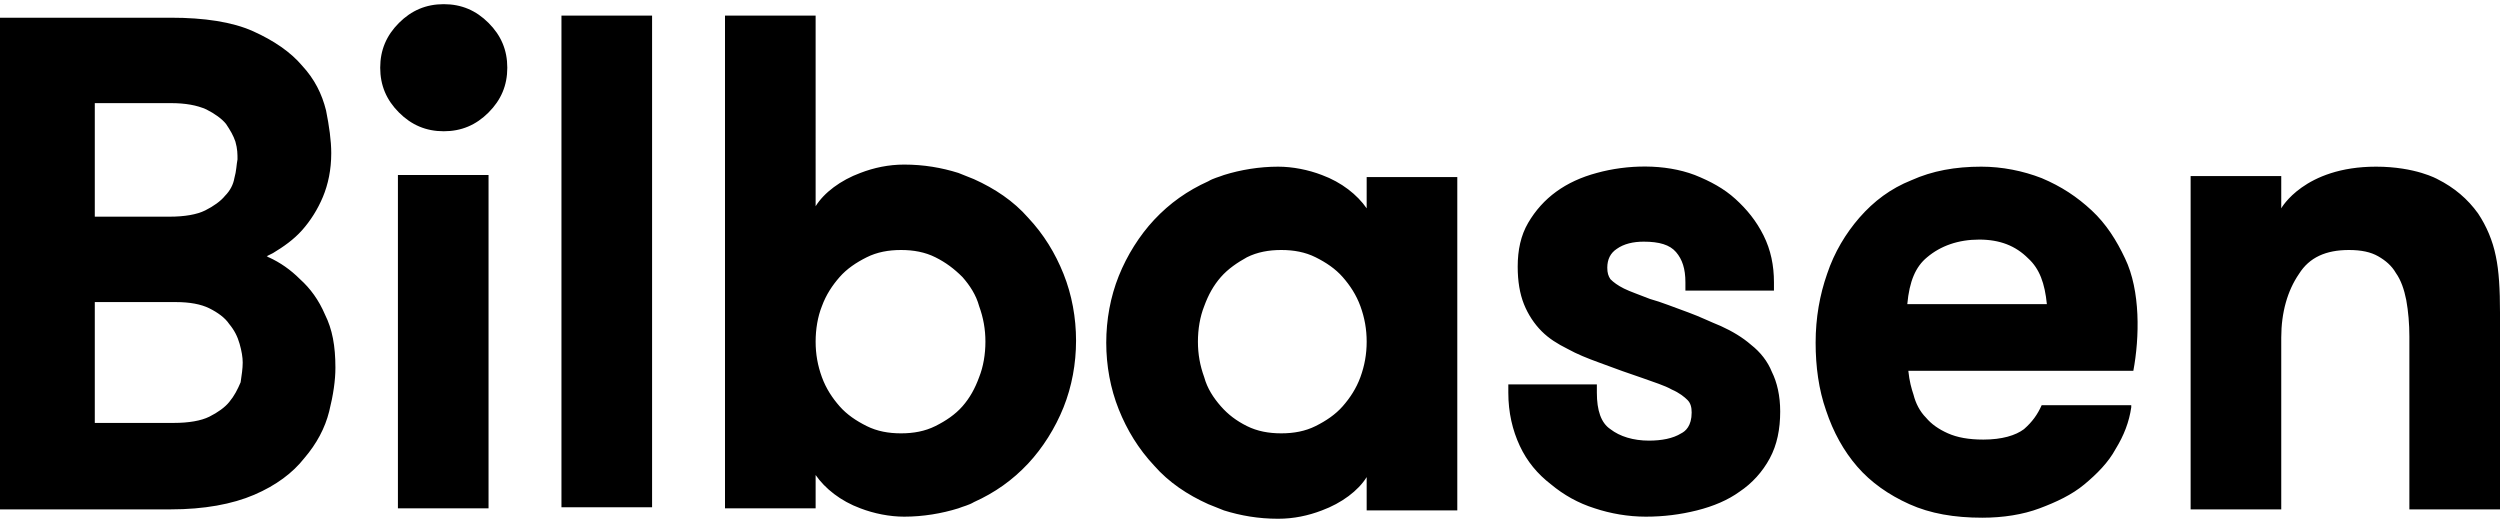 <svg viewBox="0 0 240 50" xmlns="http://www.w3.org/2000/svg"><path d="M38.2 16.8h8.7v32h-8.7v-32zM42.6.4c-1.7 0-3.1.6-4.3 1.8s-1.8 2.6-1.8 4.3.6 3.1 1.8 4.3 2.6 1.8 4.3 1.8 3.1-.6 4.3-1.8 1.8-2.6 1.8-4.3-.6-3.1-1.8-4.3C45.7 1 44.3.4 42.6.4m11.3 1.1h8.7v47.2h-8.7V1.5zm114.2 31.6c-.8-.7-1.8-1.3-2.9-1.8-1-.4-2-.9-3.1-1.3-1.4-.5-2.6-1-3.7-1.3-1-.4-1.9-.7-2.5-1s-1-.6-1.3-.9c-.2-.3-.3-.6-.3-1.1 0-.8.3-1.4.9-1.8.7-.5 1.6-.7 2.6-.7 1.5 0 2.5.3 3.1 1s.9 1.6.9 2.9v.8h8.5v-.8c0-1.6-.3-3.1-1-4.5s-1.6-2.5-2.7-3.5-2.4-1.7-3.9-2.3c-2.9-1.1-6.5-1-9.4-.2-1.5.4-2.8 1-3.9 1.8s-2 1.8-2.7 3-1 2.6-1 4.2c0 1.4.2 2.6.6 3.6.4 1 1 1.9 1.7 2.6s1.5 1.2 2.5 1.7c.9.5 1.9.9 3 1.3 1.6.6 3 1.1 4.2 1.5 1.1.4 2.1.7 2.8 1.1.7.3 1.2.7 1.5 1s.4.7.4 1.2c0 1.3-.6 1.8-1 2-.8.5-1.9.7-3.1.7-1.5 0-2.8-.4-3.7-1.1-.9-.6-1.3-1.8-1.3-3.5v-.8h-8.5v.8c0 1.9.4 3.6 1.1 5.1.7 1.5 1.7 2.7 3 3.7 1.2 1 2.6 1.8 4.2 2.3 1.5.5 3.2.8 4.9.8s3.3-.2 4.9-.6c1.6-.4 3-1 4.1-1.8 1.2-.8 2.2-1.9 2.9-3.2s1-2.8 1-4.5c0-1.5-.3-2.8-.8-3.8-.4-1-1.1-1.9-2-2.6M234 17.2c1.6.8 2.9 1.9 3.9 3.3.8 1.2 1.4 2.6 1.7 4.1.3 1.4.4 3.2.4 5.4v18.9h-8.7V32.3c0-1.2-.1-2.4-.3-3.5-.2-1-.5-1.9-1-2.6-.4-.7-1-1.2-1.7-1.6s-1.6-.6-2.8-.6c-2.2 0-3.8.7-4.8 2.3-1.1 1.6-1.7 3.7-1.7 6.1v16.5h-8.7v-32h8.7V20s2.2-4 9.1-4c3.8 0 5.9 1.2 5.9 1.2m-202.8 13c-.6-1.4-1.4-2.5-2.4-3.4-.9-.9-1.9-1.6-3-2.1-.1 0-.1-.1-.2-.1l.6-.3c1-.6 2-1.3 2.8-2.2.8-.9 1.5-2 2-3.2s.8-2.6.8-4.2c0-1.2-.2-2.6-.5-4.1-.4-1.6-1.1-3-2.3-4.3C27.9 5 26.3 3.9 24.3 3s-4.7-1.3-7.9-1.3H0v47.2h16.4c3.2 0 5.9-.5 8-1.4s3.7-2.1 4.8-3.5c1.2-1.4 2-2.9 2.4-4.5s.6-3 .6-4.2c0-2.1-.3-3.7-1-5.1m-8.7-13.1c-.1.6-.4 1.2-.9 1.7-.4.5-1.1 1-1.9 1.4s-2 .6-3.4.6H9.1V9.9h7.3c1.4 0 2.5.2 3.4.6.8.4 1.5.9 1.9 1.4.4.6.7 1.1.9 1.7.2.7.2 1.2.2 1.7-.1.5-.1 1.1-.3 1.8M22 38.6c-.4.5-1.1 1-1.9 1.4s-2 .6-3.4.6H9.1V29h7.8c1.3 0 2.4.2 3.2.6.8.4 1.5.9 1.9 1.5.5.6.8 1.2 1 1.9s.3 1.3.3 1.8c0 .6-.1 1.2-.2 1.9-.3.7-.6 1.3-1.1 1.9m109.2-21.8V20c-.9-1.3-2.4-2.5-4.3-3.2-1.3-.5-2.8-.8-4.2-.8-1.8 0-3.6.3-5.2.8-.5.2-1 .3-1.5.6-2 .9-3.7 2.1-5.2 3.7-1.4 1.5-2.6 3.4-3.4 5.4s-1.2 4.2-1.2 6.4.4 4.4 1.2 6.4c.8 2 1.9 3.8 3.4 5.4 1.4 1.6 3.2 2.8 5.2 3.7l1.5.6c1.6.5 3.3.8 5.2.8 1.5 0 2.9-.3 4.2-.8 1.9-.7 3.5-1.9 4.3-3.2V49h8.7V17h-8.7v-.2zm-.6 19.4c-.4 1.1-1 2-1.7 2.8s-1.6 1.4-2.6 1.9-2.1.7-3.3.7c-1.2 0-2.3-.2-3.3-.7s-1.8-1.1-2.5-1.9c-.7-.8-1.3-1.7-1.6-2.8-.4-1.1-.6-2.2-.6-3.4s.2-2.4.6-3.4c.4-1.1.9-2 1.6-2.8s1.6-1.4 2.5-1.9c1-.5 2.1-.7 3.3-.7 1.2 0 2.3.2 3.3.7s1.9 1.1 2.6 1.9 1.3 1.7 1.7 2.8c.4 1.1.6 2.2.6 3.4 0 1.2-.2 2.3-.6 3.4m-61 12.6h8.7v-3.2c.9 1.3 2.4 2.5 4.3 3.2 1.3.5 2.8.8 4.2.8 1.8 0 3.6-.3 5.2-.8.5-.2 1-.3 1.5-.6 2-.9 3.7-2.1 5.2-3.7 1.4-1.5 2.6-3.4 3.4-5.4s1.2-4.2 1.2-6.4-.4-4.4-1.2-6.4c-.8-2-1.9-3.8-3.4-5.4-1.4-1.6-3.2-2.8-5.2-3.7l-1.5-.6c-1.6-.5-3.3-.8-5.2-.8-1.5 0-2.9.3-4.2.8-1.9.7-3.5 1.9-4.3 3.2V1.5h-8.7v47.3zm9.3-19.4c.4-1.1 1-2 1.7-2.8s1.6-1.4 2.6-1.9 2.1-.7 3.3-.7c1.2 0 2.3.2 3.3.7s1.8 1.1 2.6 1.9c.7.8 1.3 1.7 1.6 2.8.4 1.1.6 2.2.6 3.4 0 1.2-.2 2.4-.6 3.4-.4 1.1-.9 2-1.6 2.8s-1.6 1.4-2.6 1.9-2.1.7-3.3.7c-1.2 0-2.3-.2-3.3-.7s-1.9-1.1-2.6-1.9c-.7-.8-1.3-1.7-1.7-2.8-.4-1.1-.6-2.2-.6-3.4s.2-2.4.6-3.4M204 24.8c-.8-1.7-1.8-3.3-3.2-4.6-1.4-1.3-2.9-2.3-4.8-3.1-1.8-.7-3.8-1.1-5.8-1.1-2.5 0-4.7.4-6.7 1.3-2 .8-3.6 2-5 3.6-1.3 1.5-2.4 3.3-3.1 5.4-.7 2-1.1 4.2-1.1 6.6 0 2.3.3 4.5 1 6.5.7 2.1 1.7 3.9 3 5.4s3 2.7 5 3.6c2 .9 4.3 1.3 7 1.3 2 0 3.9-.3 5.5-.9 1.6-.6 3.1-1.3 4.3-2.3s2.3-2.1 3-3.4c.8-1.3 1.3-2.6 1.5-4v-.2H196c-.4.9-.9 1.6-1.7 2.3-.8.6-2.1 1-3.9 1-1.4 0-2.5-.2-3.4-.6-.9-.4-1.6-.9-2.1-1.5-.6-.6-1-1.4-1.2-2.2-.2-.6-.4-1.3-.5-2.3h21.6c.6-3.2.7-7.7-.8-10.8m-19-.1c1.3-1.1 3-1.7 5-1.7s3.5.6 4.7 1.8c1.1 1 1.6 2.4 1.8 4.4h-13.4c.2-2.2.8-3.6 1.9-4.5"></path></svg>